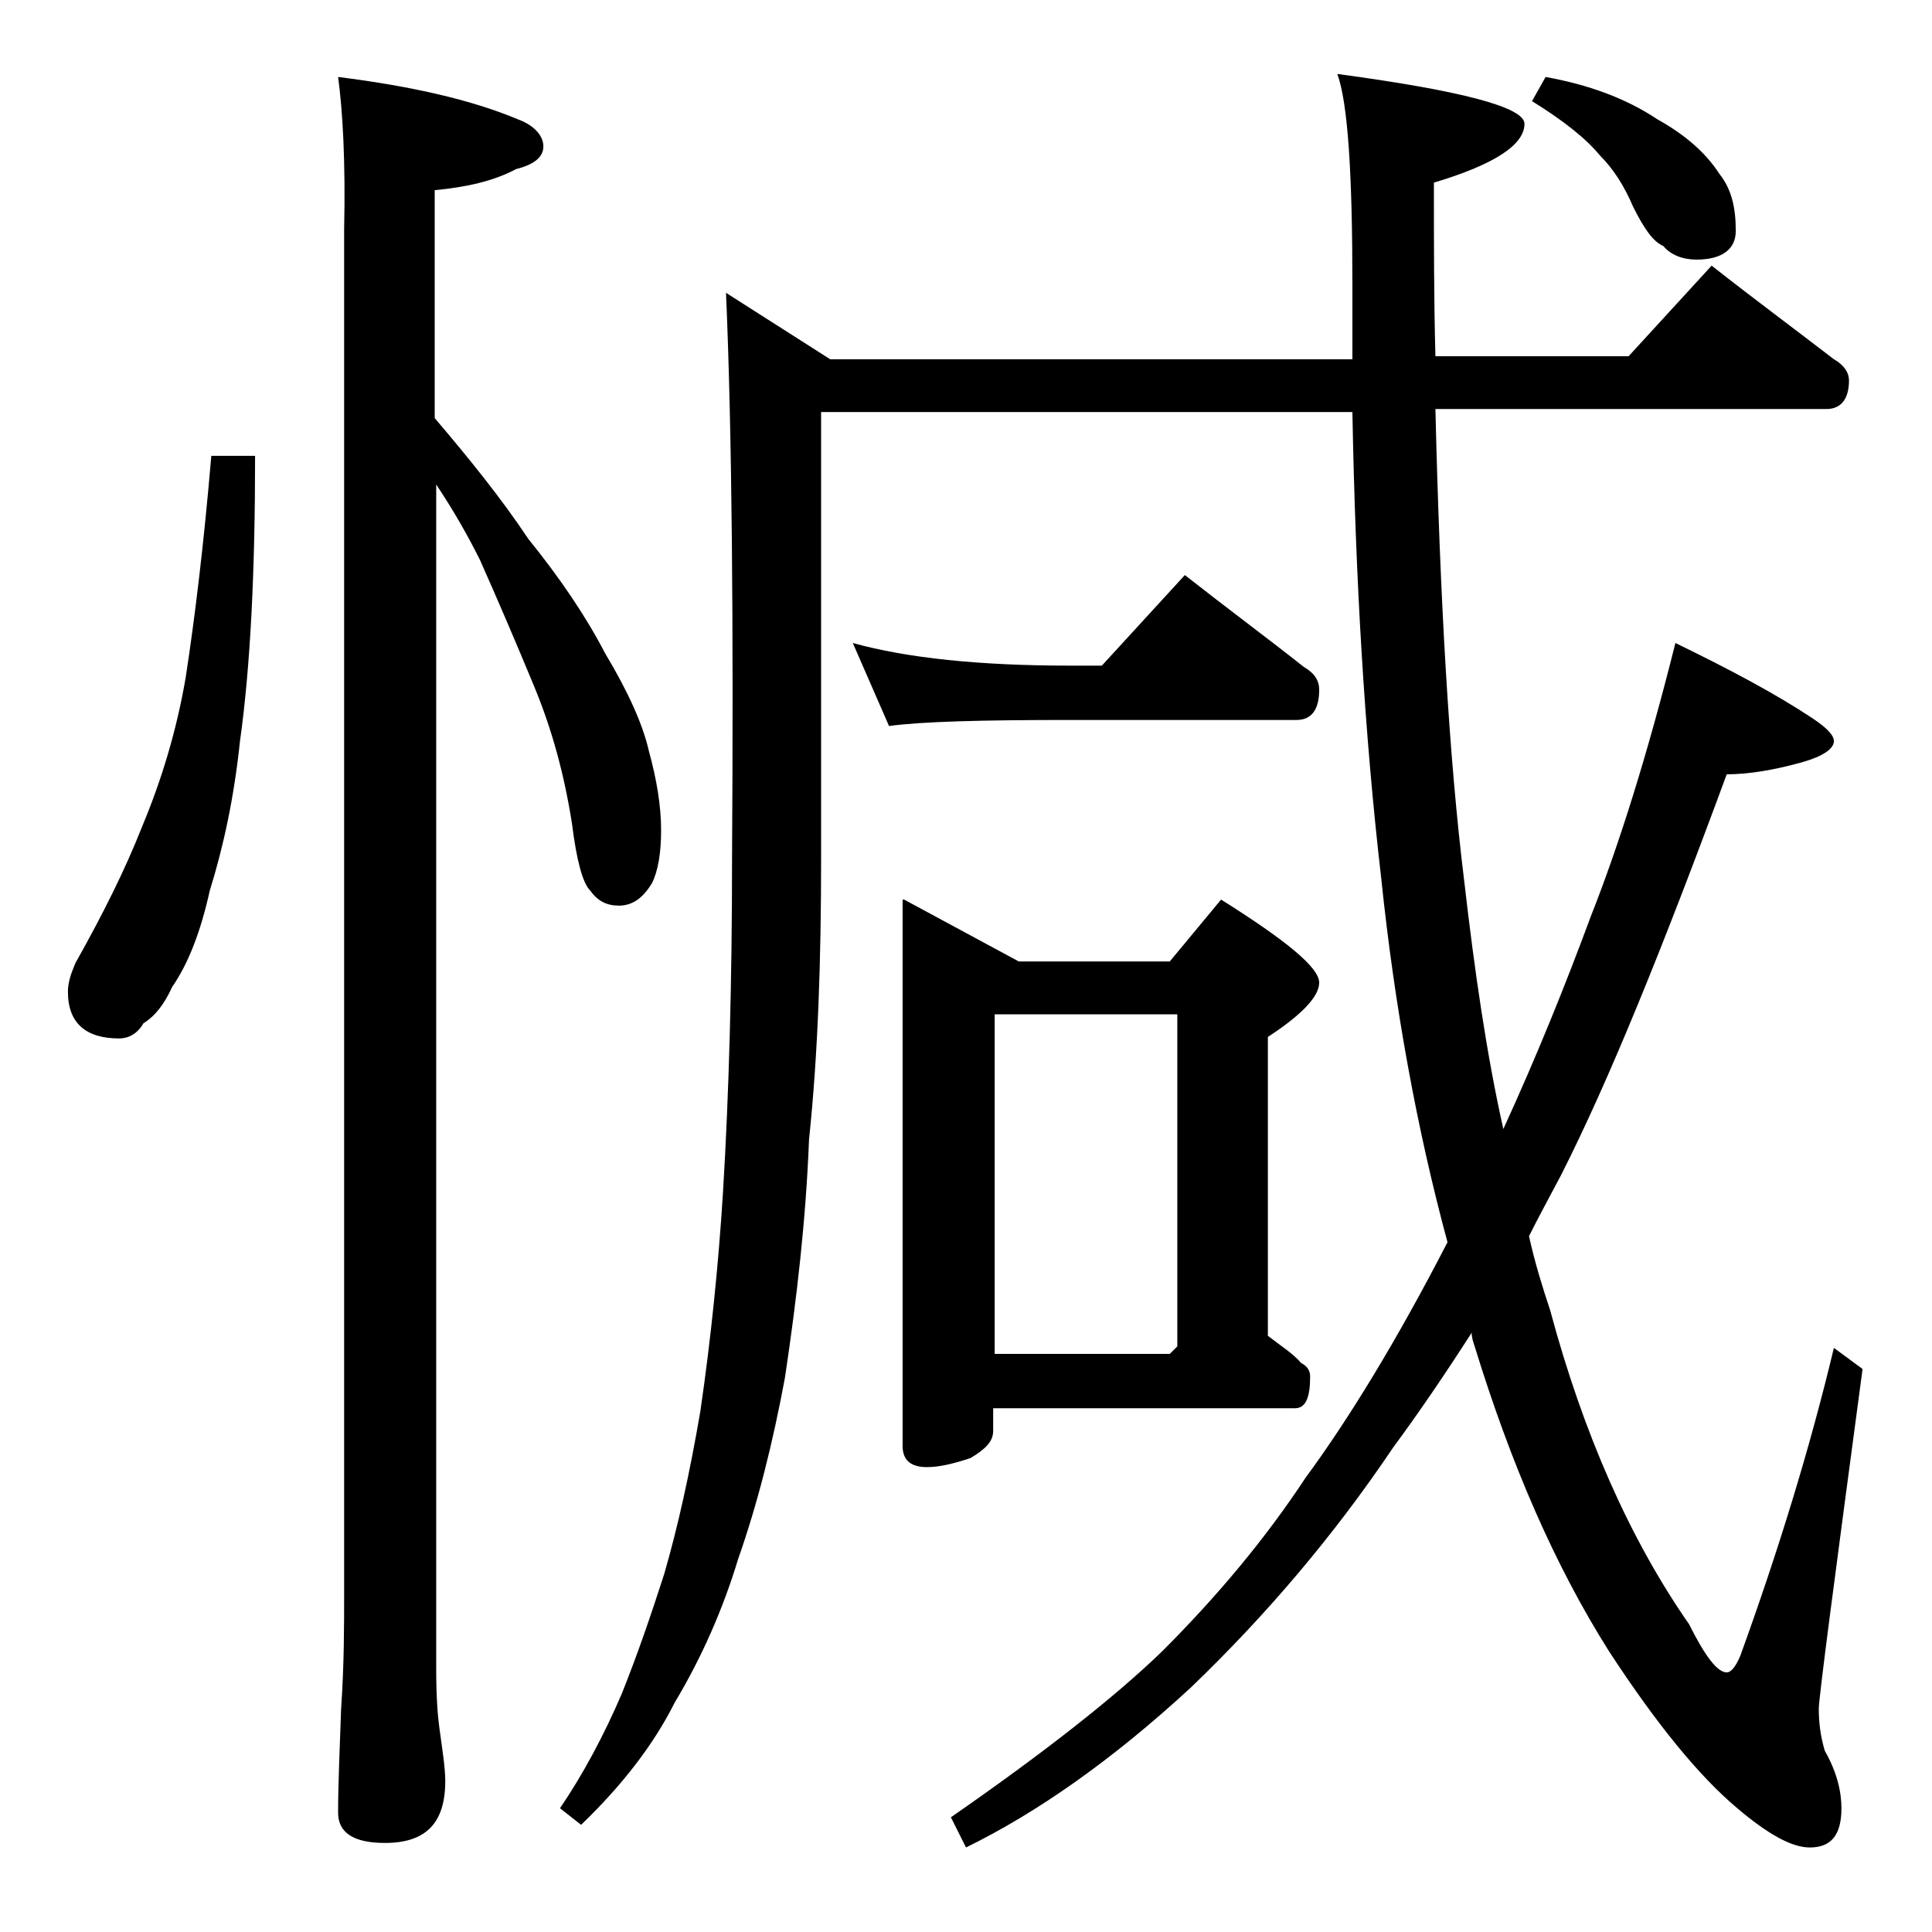 <?xml version="1.0" encoding="utf-8"?>
<!-- Generator: Adobe Illustrator 18.0.0, SVG Export Plug-In . SVG Version: 6.00 Build 0)  -->
<!DOCTYPE svg PUBLIC "-//W3C//DTD SVG 1.1//EN" "http://www.w3.org/Graphics/SVG/1.1/DTD/svg11.dtd">
<svg version="1.1" id="Layer_1" xmlns="http://www.w3.org/2000/svg" xmlns:xlink="http://www.w3.org/1999/xlink" x="0px" y="0px"
	 viewBox="0 0 128 128" enable-background="new 0 0 128 128" xml:space="preserve">
<path d="M14,30.2h2.9c0,7.6-0.3,13.9-1,18.9c-0.4,3.8-1.1,7-2,9.9c-0.6,2.7-1.4,4.8-2.5,6.4c-0.5,1.1-1.1,1.9-1.9,2.4
	c-0.4,0.7-1,1-1.6,1c-2.2,0-3.4-1-3.4-3.1c0-0.6,0.2-1.2,0.5-1.9c1.8-3.2,3.3-6.2,4.4-9c1.3-3.1,2.3-6.4,2.9-9.9
	C12.9,41,13.5,36.1,14,30.2z M22.4,5.1c4.8,0.6,8.8,1.5,11.9,2.8C35.4,8.3,36,9,36,9.7c0,0.7-0.6,1.2-1.8,1.5
	c-1.5,0.8-3.3,1.2-5.4,1.4v15.1c2.3,2.7,4.4,5.3,6.2,8c2.1,2.6,3.8,5.1,5.1,7.6c1.5,2.5,2.5,4.7,2.9,6.5c0.5,1.8,0.8,3.6,0.8,5.2
	c0,1.5-0.2,2.7-0.6,3.5c-0.6,1-1.3,1.5-2.2,1.5c-0.8,0-1.4-0.3-1.9-1c-0.5-0.5-0.9-2-1.2-4.4c-0.5-3.2-1.3-6.2-2.5-9.1
	c-1.2-2.9-2.4-5.7-3.6-8.4c-0.8-1.6-1.7-3.2-2.9-5v78.5c0,1.8,0.1,3.1,0.2,3.8c0.2,1.5,0.4,2.7,0.4,3.6c0,2.8-1.3,4.1-4,4.1
	c-2.1,0-3.1-0.7-3.1-2c0-1.8,0.1-4.1,0.2-6.9c0.2-2.9,0.2-5.5,0.2-7.6V15.2C22.9,10.7,22.7,7.3,22.4,5.1z M113.4,17.6
	c2.8,2.2,5.5,4.2,8.1,6.2c0.7,0.4,1,0.9,1,1.4c0,1.2-0.5,1.9-1.5,1.9H95.1C95.4,39.7,96,50.2,97,58.3c0.7,6.1,1.5,11.6,2.6,16.5
	c2.2-4.8,4.1-9.5,5.8-14.1c1.9-4.8,3.8-10.9,5.6-18.1c3.7,1.8,6.7,3.4,9.1,5c0.9,0.6,1.4,1.1,1.4,1.5c0,0.5-0.7,1-2.1,1.4
	c-1.8,0.5-3.5,0.8-5,0.8c-4.2,11.4-7.8,20.3-11,26.6c-0.8,1.5-1.5,2.8-2.1,4c0.4,1.8,0.9,3.4,1.4,4.9c2.2,8.2,5.3,15.2,9.2,20.8
	c1.1,2.2,1.9,3.2,2.5,3.2c0.3,0,0.6-0.4,0.9-1.1c2.5-6.9,4.6-13.7,6.2-20.4l1.9,1.4c-1.9,14.2-2.9,21.8-2.9,22.5
	c0,0.9,0.1,1.8,0.4,2.8c0.8,1.4,1.1,2.7,1.1,3.8c0,1.8-0.7,2.6-2.1,2.6c-1.2,0-2.8-0.9-4.8-2.6c-2.5-2.1-5.3-5.5-8.5-10.4
	c-3.6-5.7-6.5-12.4-8.9-20.2c-0.1-0.3-0.2-0.6-0.2-0.9c-1.8,2.8-3.5,5.3-5.2,7.6c-3.9,5.8-8.4,11.1-13.4,15.9
	c-5.2,4.8-10.2,8.3-14.9,10.6l-1-2c6.2-4.3,10.9-8,14-11c3.6-3.6,6.8-7.4,9.5-11.5c2.8-3.8,6-9,9.4-15.6c-2-7.4-3.5-15.5-4.4-24.2
	c-1.1-9.5-1.7-19.8-1.9-30.8H54.4v29.6c0,6.7-0.2,12.9-0.8,18.6c-0.2,5.2-0.8,10.5-1.6,15.8c-0.8,4.3-1.8,8.3-3.1,12
	c-1,3.3-2.4,6.5-4.2,9.5c-1.4,2.8-3.5,5.5-6.2,8.1l-1.4-1.1c1.5-2.2,2.9-4.8,4.1-7.6c1-2.5,1.9-5.1,2.8-7.9
	c0.9-3.1,1.7-6.7,2.4-10.8c0.7-4.8,1.2-9.7,1.5-14.5c0.4-6.6,0.6-14,0.6-22.1c0.1-15.7,0-28.2-0.4-37.5l6.9,4.4h34.6v-4.9
	c0-7.4-0.3-12.1-1-14C96.8,6,101,7.1,101,8.2c0,1.4-2,2.7-6,3.9c0,4,0,7.8,0.1,11.5h12.8L113.4,17.6z M56.5,42.6
	c3.6,1,8.4,1.5,14.4,1.5H73l5.5-6c2.8,2.2,5.5,4.2,7.9,6.1c0.7,0.4,1,0.9,1,1.5c0,1.3-0.5,2-1.5,2h-15c-5.8,0-9.8,0.1-12,0.4
	L56.5,42.6z M59.9,59.6l7.6,4.1h10l3.4-4.1c4.3,2.7,6.5,4.5,6.5,5.5c0,0.9-1.1,2.1-3.4,3.6v19.8c0.9,0.7,1.7,1.2,2.2,1.8
	c0.4,0.2,0.6,0.5,0.6,0.9c0,1.4-0.3,2.1-1,2.1h-20v1.5c0,0.7-0.5,1.2-1.5,1.8c-1.2,0.4-2.1,0.6-2.9,0.6c-1.1,0-1.6-0.5-1.6-1.4V59.6
	z M65.9,89.7h11.6l0.5-0.5v-22H65.9V89.7z M102.4,5.1c2.8,0.5,5.3,1.4,7.4,2.8c1.8,1,3.2,2.2,4.1,3.6c0.8,1,1.1,2.2,1.1,3.8
	c0,1.2-0.9,1.9-2.6,1.9c-0.9,0-1.7-0.3-2.2-0.9c-0.7-0.3-1.3-1.2-2-2.6c-0.6-1.4-1.3-2.5-2.2-3.4c-0.9-1.1-2.4-2.3-4.5-3.6
	L102.4,5.1z"/>
</svg>
